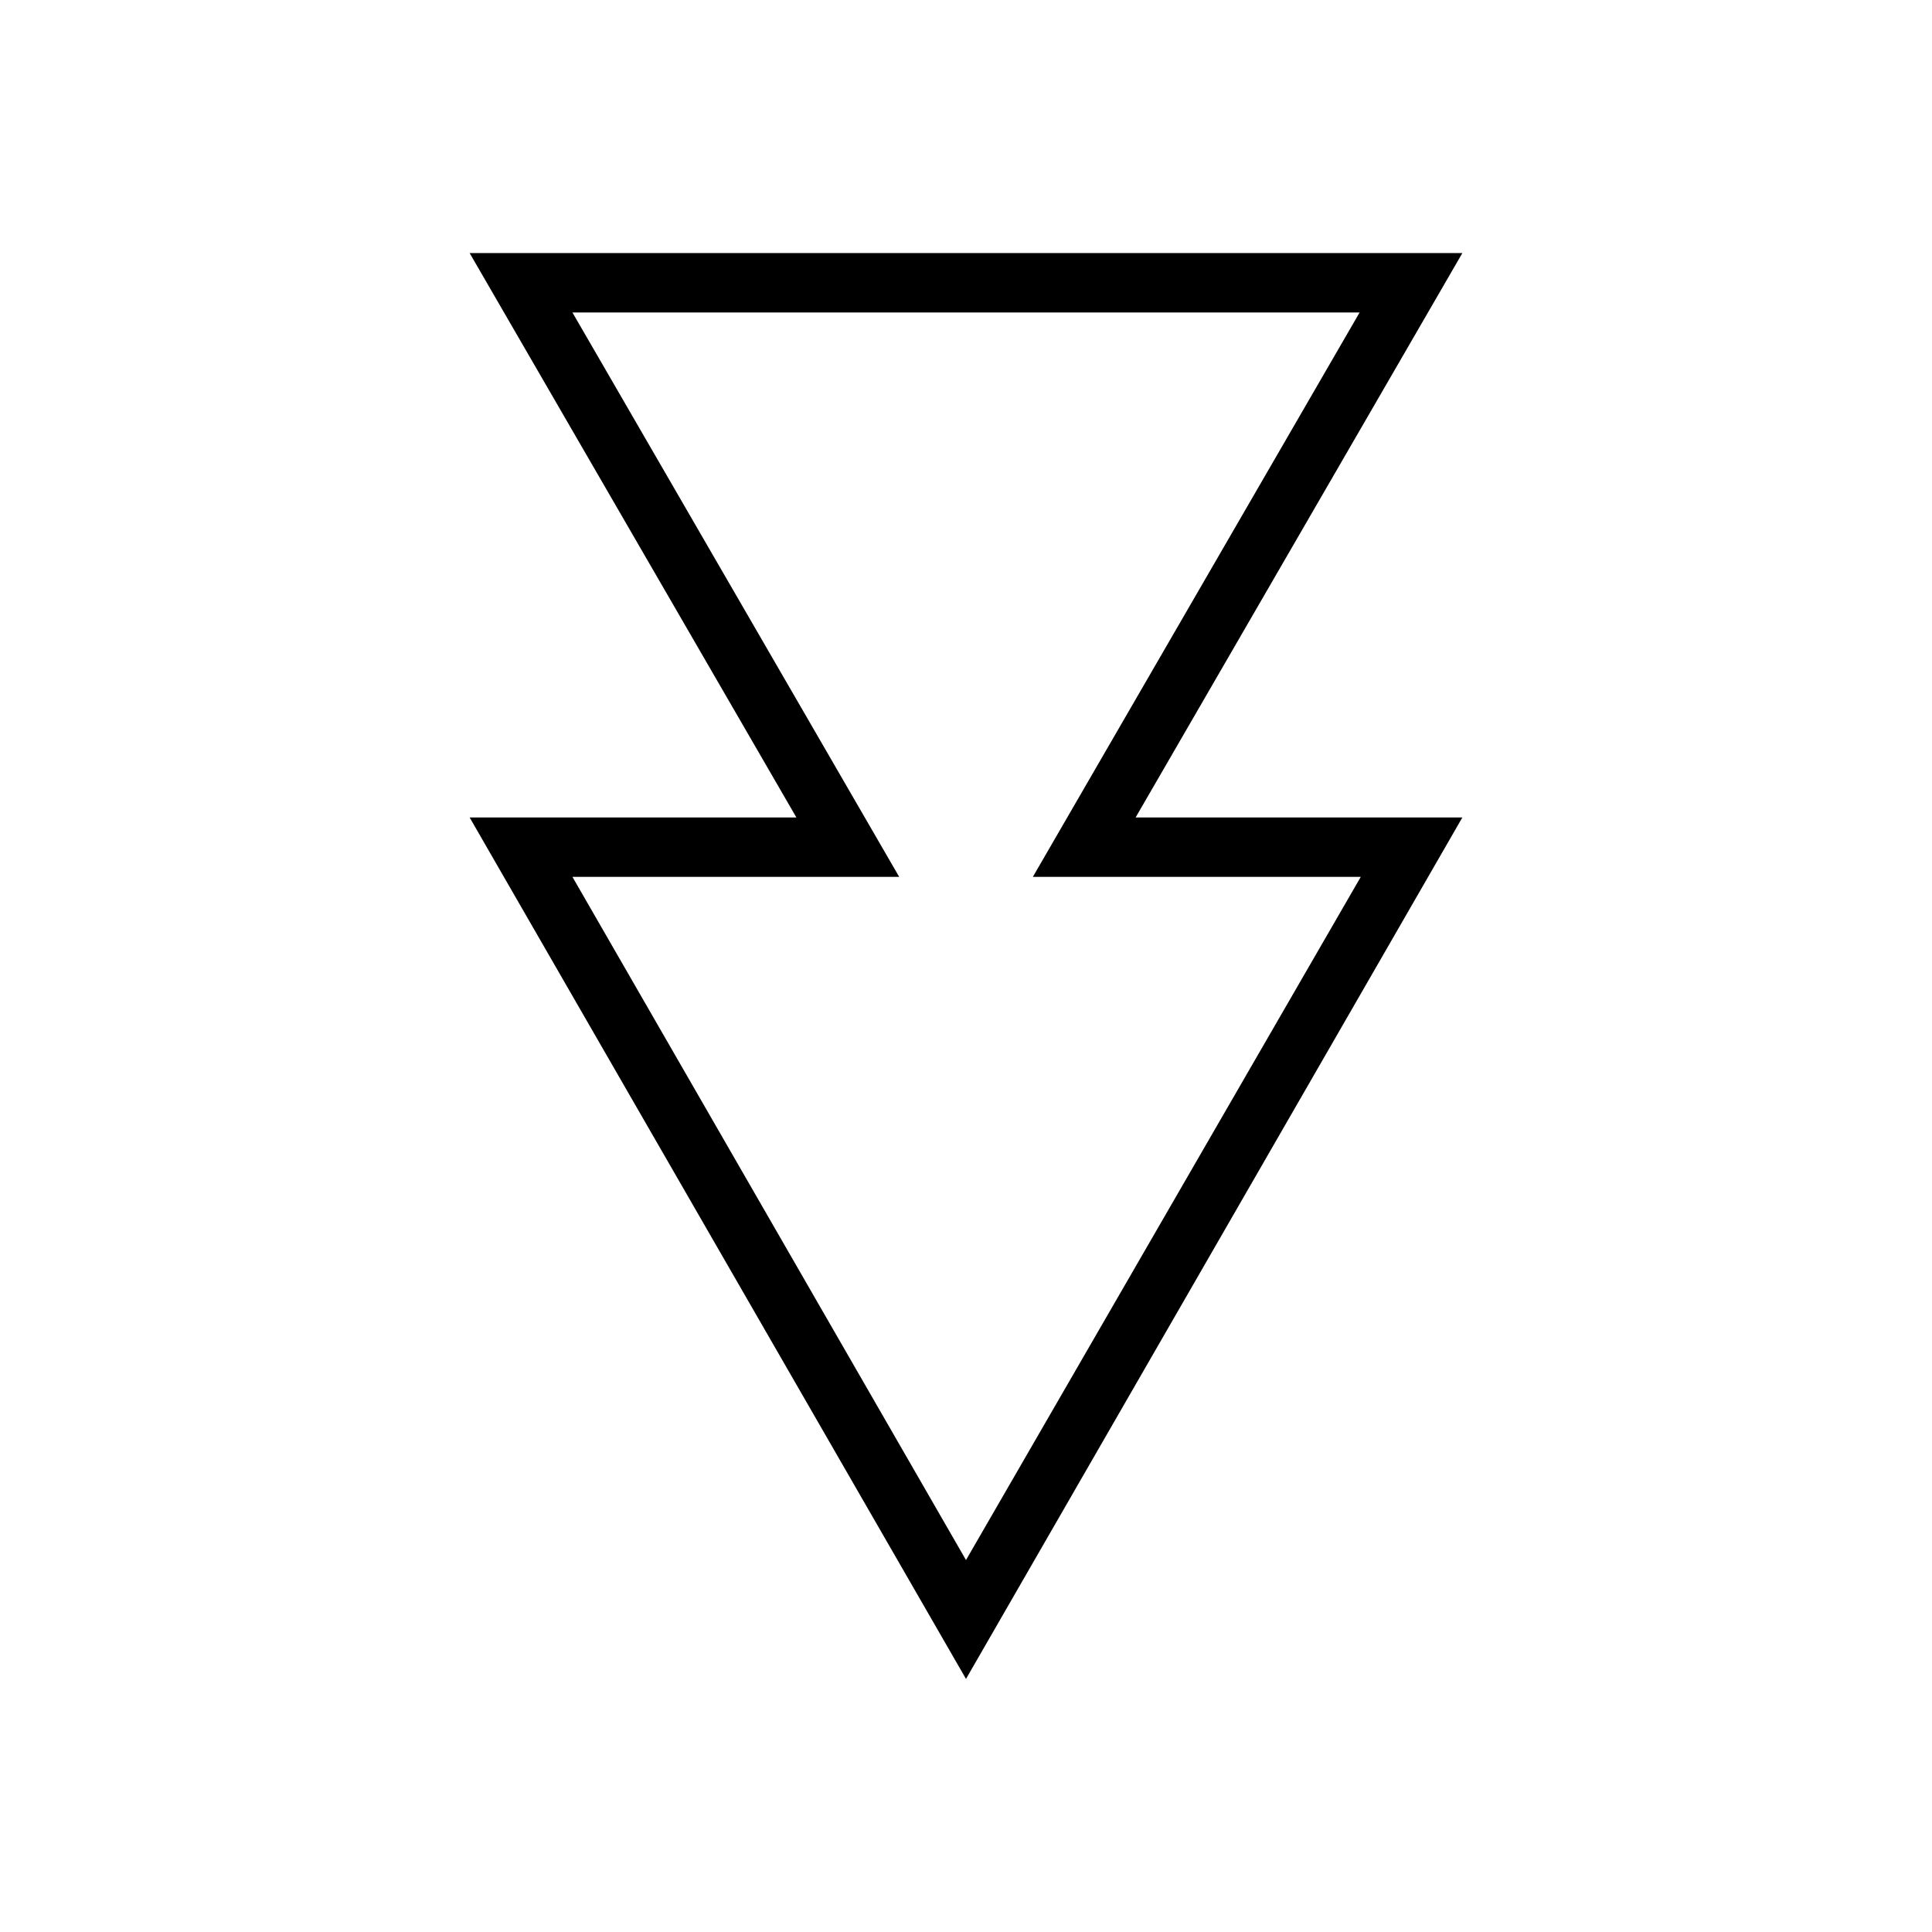 <?xml version="1.0" encoding="UTF-8"?>
<!-- Uploaded to: ICON Repo, www.iconrepo.com, Generator: ICON Repo Mixer Tools -->
<svg fill="#000000" width="800px" height="800px" version="1.1" viewBox="144 144 512 512" xmlns="http://www.w3.org/2000/svg">
 <path d="m268.46 211.07 86.594 149.57h-86.594l131.54 228.29 131.54-228.29h-86.594l86.594-149.57zm236.16 165.31-104.62 181.05-104.3-181.05h86.594l-86.594-149.57h208.61l-86.594 149.57z"/>
</svg>